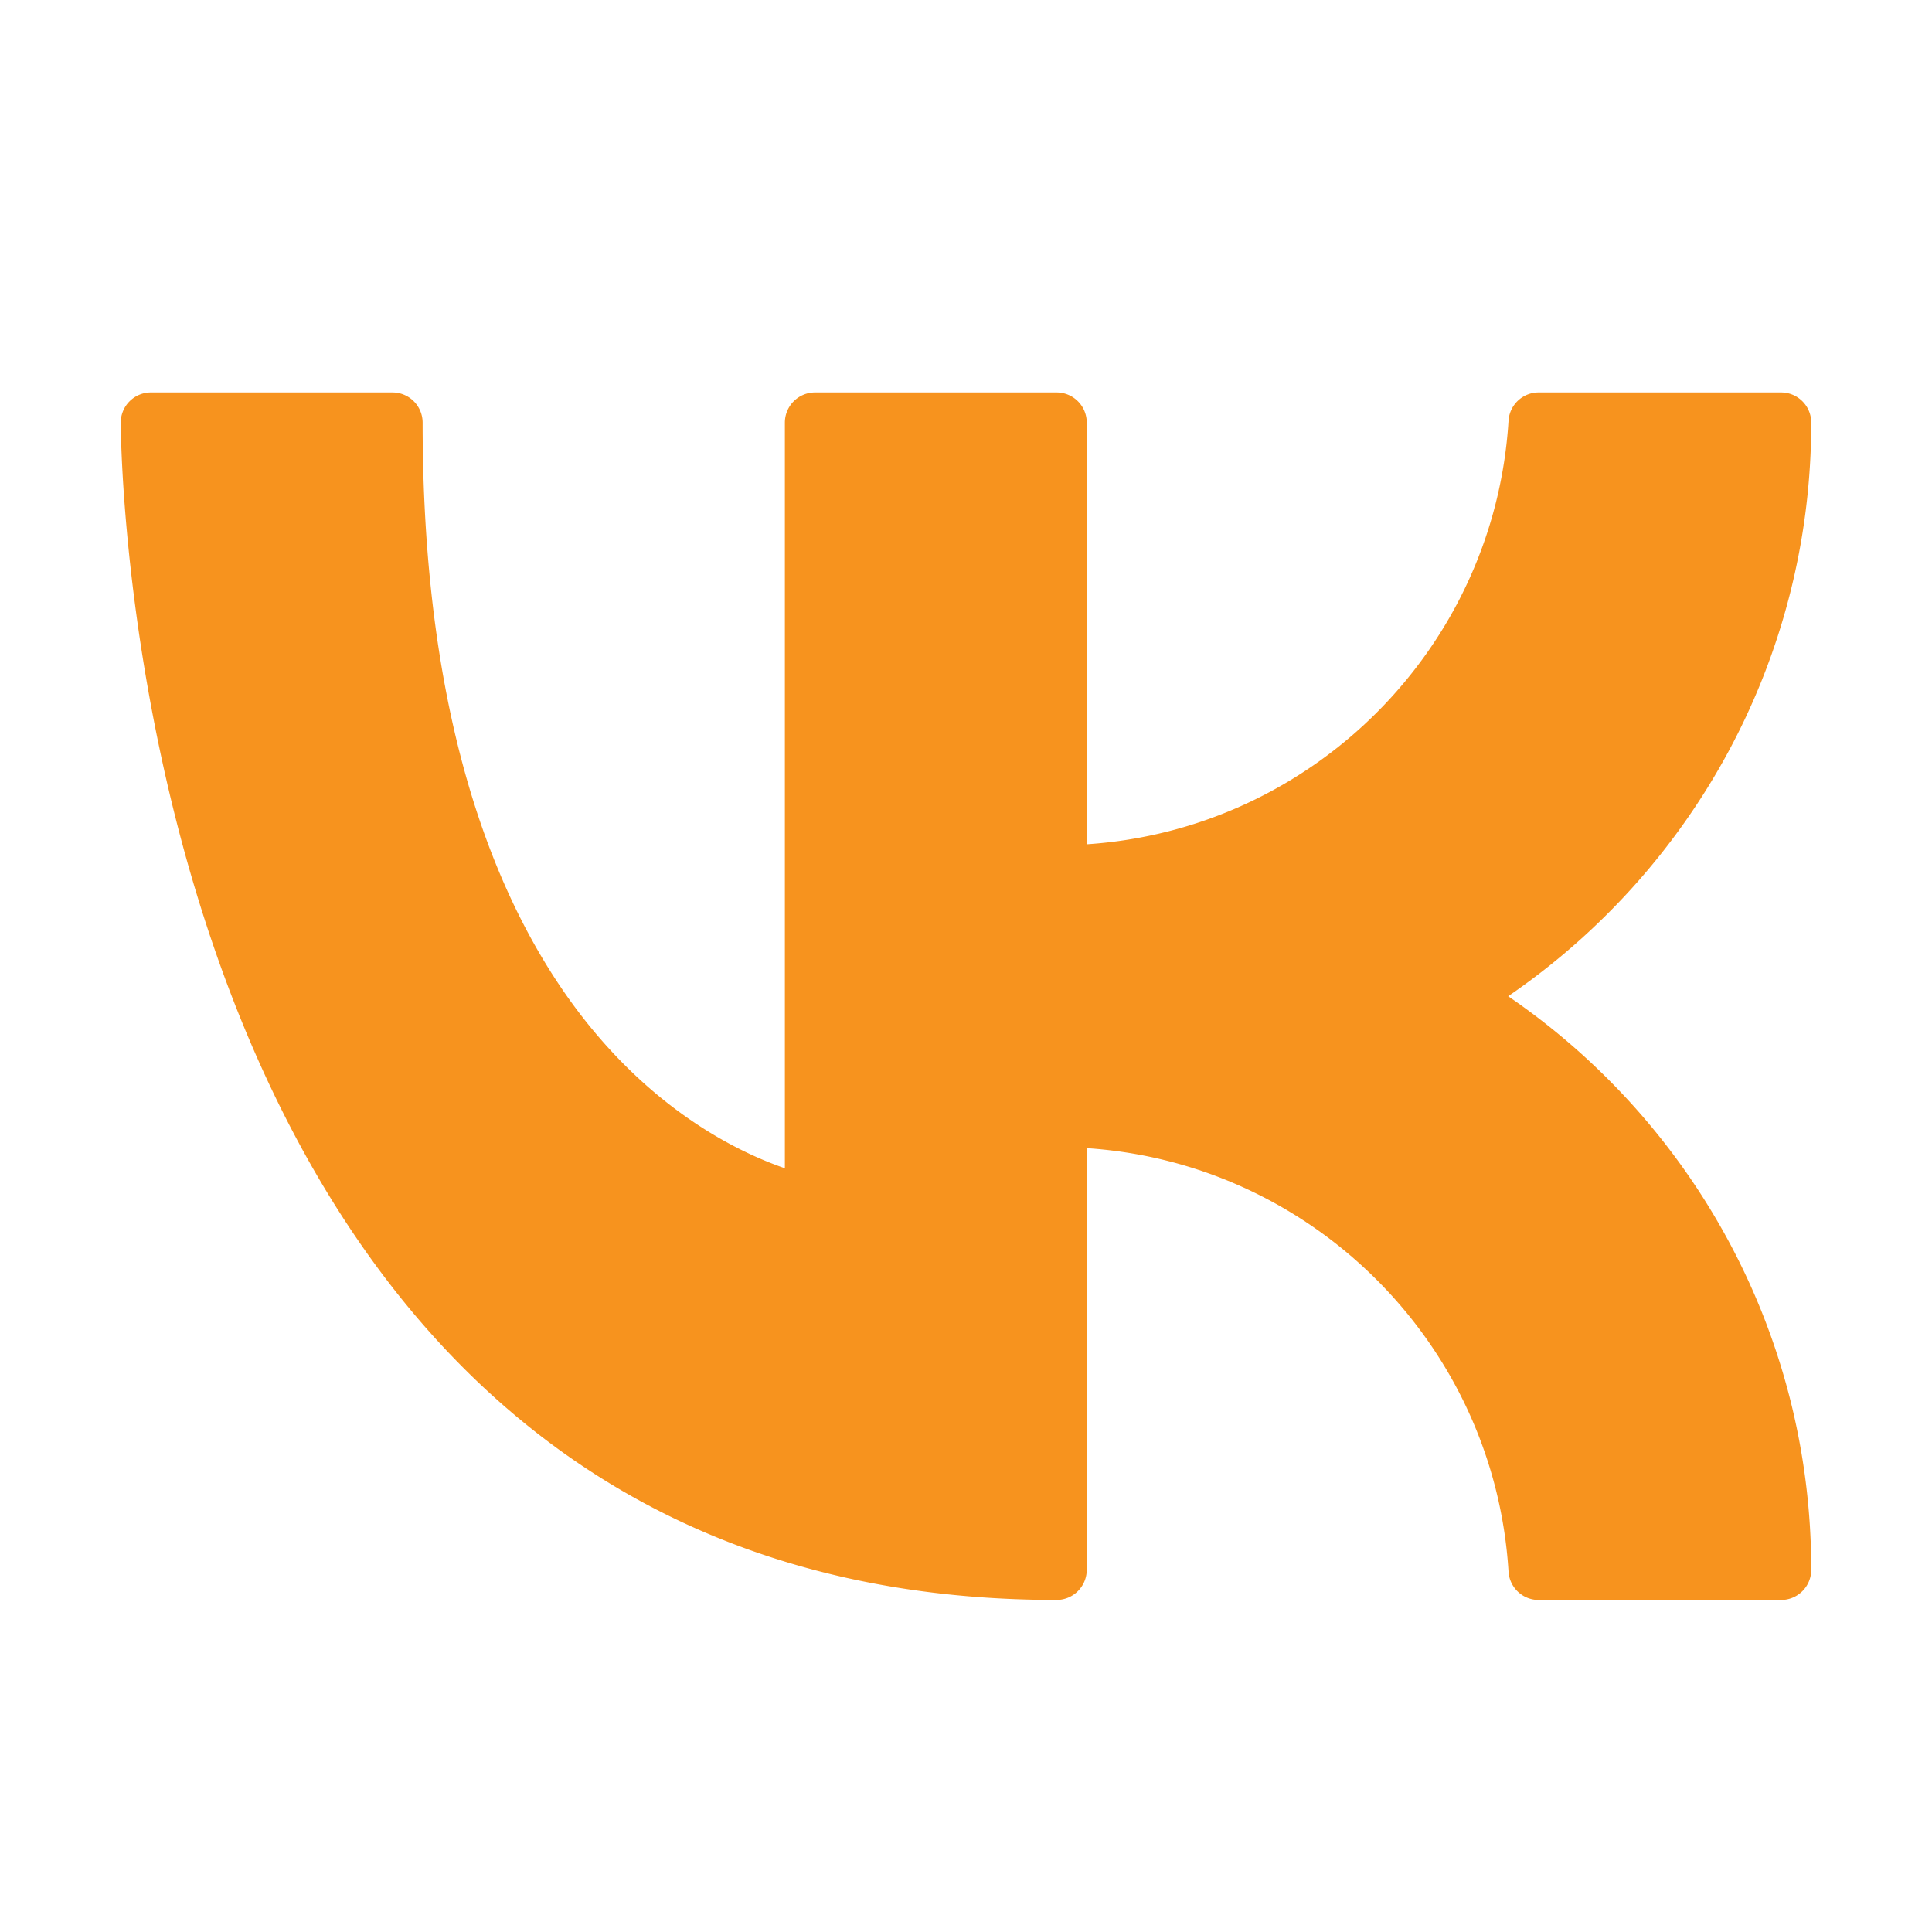 <?xml version="1.0" encoding="UTF-8"?> <svg xmlns="http://www.w3.org/2000/svg" fill-rule="evenodd" stroke-linejoin="round" stroke-miterlimit="2" clip-rule="evenodd" viewBox="0 0 64 64" id="Vk"><path fill="none" d="M0 0h64v64H0z"></path><path d="M14 14a1 1 0 0 0-1-1H5a1 1 0 0 0-1 1s-.003 9.684 3.82 19.368C11.7 43.198 19.48 53 35 53a1 1 0 0 0 1-1V38.034c7.505.495 13.508 6.517 13.972 14.029a1 1 0 0 0 .998.938H59a1 1 0 0 0 1-1c0-7.89-3.98-14.857-10.04-19C56.02 28.857 60 21.889 60 14a1 1 0 0 0-1-1h-8.03a1 1 0 0 0-.998.937C49.508 21.45 43.505 27.472 36 27.968V14a1 1 0 0 0-1-1h-8a1 1 0 0 0-1 1v24.7c-1.613-.556-4.652-2.035-7.254-5.752C16.14 29.22 14 23.314 14 14Z" fill="#f7931e" class="color000000 svgShape"></path></svg> 